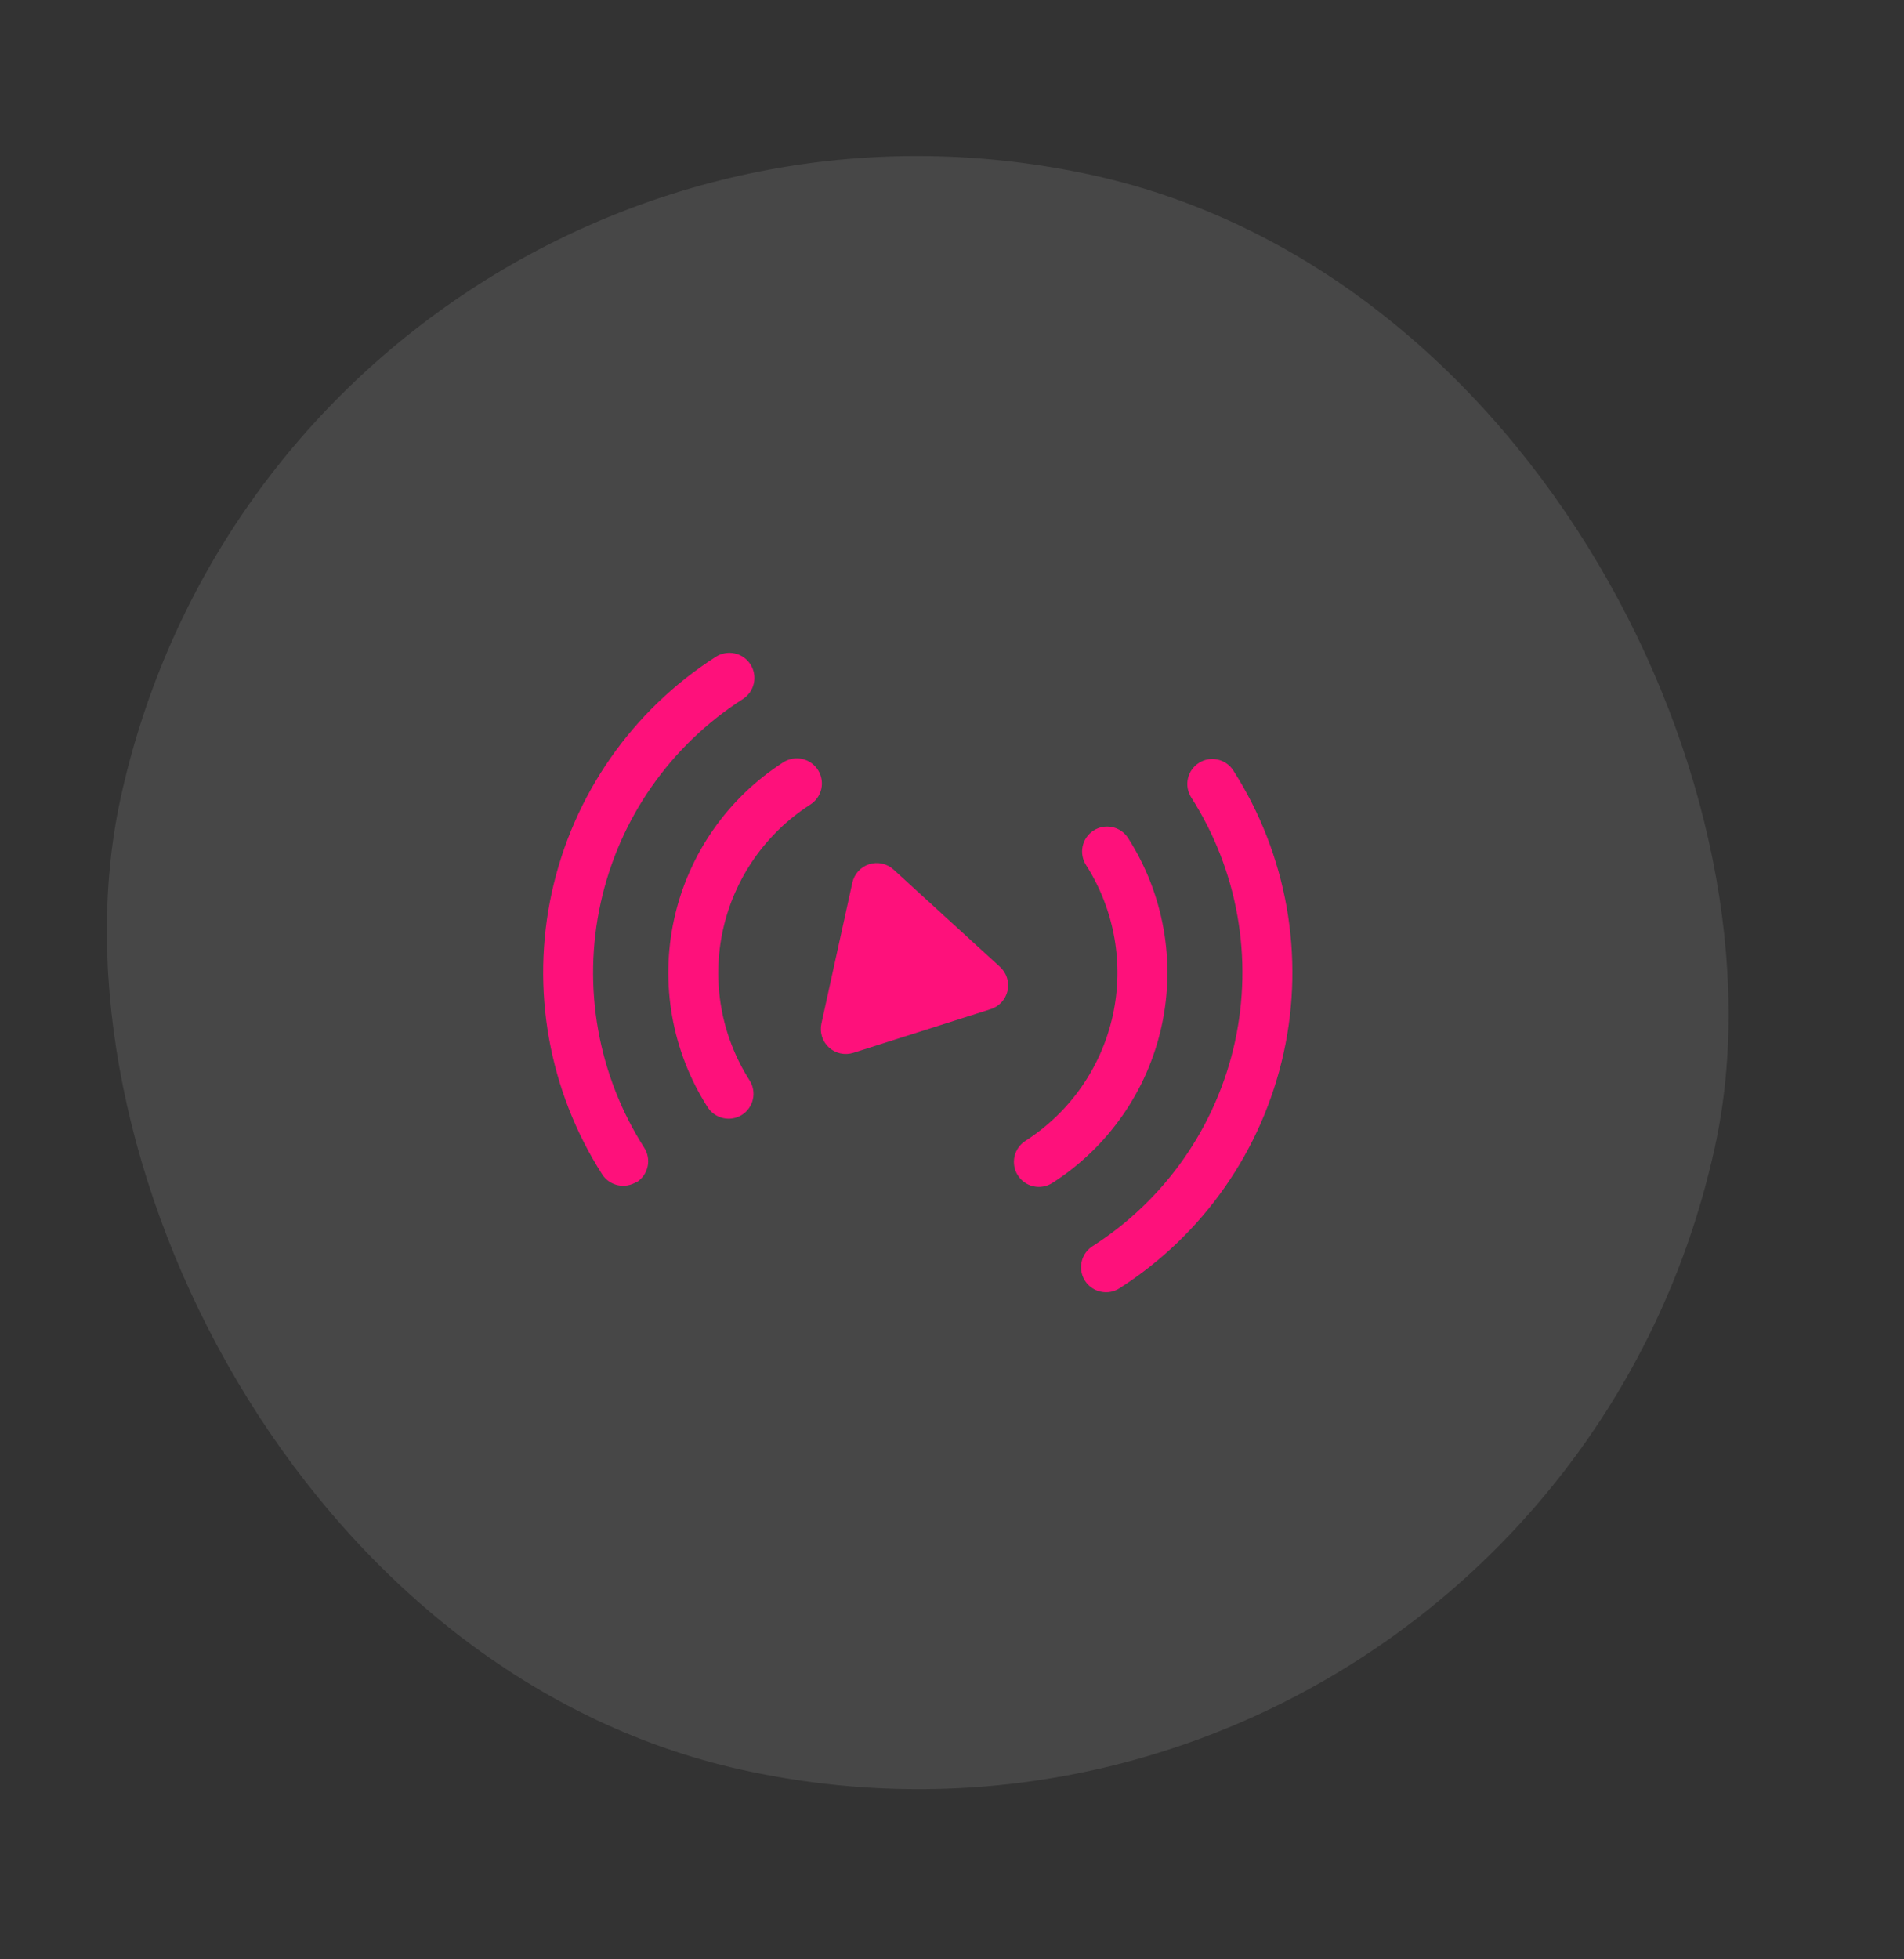 <svg xmlns="http://www.w3.org/2000/svg" width="70" height="72" viewBox="0 0 70 72" fill="none"><rect x="0" y="0" width="70" height="72" fill="#333333" stroke="none"/><rect x="10.88" width="60" height="60" rx="30" transform="rotate(12.396 10.88 0)" fill="white" fill-opacity="0.1"></rect><g clip-path="url(#clip0_15356_280)"><path d="M40.469 47.465C40.291 47.427 40.128 47.337 40.002 47.206C39.875 47.075 39.79 46.909 39.758 46.729C39.726 46.55 39.748 46.365 39.821 46.198C39.894 46.031 40.016 45.89 40.17 45.792C41.491 44.948 42.633 43.851 43.53 42.565C44.427 41.279 45.062 39.829 45.399 38.298C45.735 36.767 45.767 35.184 45.491 33.641C45.216 32.097 44.639 30.623 43.794 29.302C43.664 29.097 43.62 28.847 43.673 28.61C43.726 28.372 43.872 28.165 44.078 28.035C44.283 27.904 44.532 27.86 44.77 27.914C45.008 27.967 45.215 28.112 45.345 28.318C47.312 31.394 47.977 35.126 47.193 38.693C46.409 42.259 44.241 45.368 41.165 47.336C41.064 47.403 40.95 47.448 40.83 47.471C40.711 47.493 40.588 47.491 40.469 47.465ZM23.409 43.443C23.613 43.312 23.757 43.105 23.809 42.868C23.861 42.631 23.817 42.383 23.687 42.179C22.842 40.858 22.265 39.384 21.99 37.84C21.715 36.297 21.746 34.714 22.083 33.183C22.419 31.652 23.054 30.202 23.951 28.916C24.849 27.63 25.99 26.533 27.311 25.689C27.413 25.624 27.501 25.539 27.571 25.44C27.64 25.34 27.689 25.229 27.715 25.11C27.741 24.992 27.743 24.87 27.722 24.751C27.701 24.631 27.656 24.518 27.591 24.416C27.526 24.314 27.441 24.226 27.342 24.156C27.243 24.087 27.131 24.038 27.012 24.012C26.894 23.986 26.772 23.984 26.653 24.005C26.534 24.026 26.42 24.071 26.318 24.136C23.242 26.104 21.074 29.213 20.29 32.78C19.506 36.346 20.171 40.078 22.138 43.154C22.269 43.358 22.476 43.502 22.713 43.554C22.95 43.606 23.198 43.562 23.402 43.432L23.409 43.443ZM38.687 43.473C40.737 42.161 42.183 40.089 42.705 37.711C43.228 35.333 42.785 32.845 41.473 30.794C41.408 30.693 41.323 30.605 41.224 30.537C41.125 30.468 41.013 30.42 40.895 30.394C40.777 30.369 40.656 30.367 40.537 30.388C40.418 30.41 40.305 30.455 40.204 30.52C40.102 30.585 40.015 30.67 39.946 30.769C39.877 30.868 39.829 30.98 39.803 31.098C39.778 31.216 39.776 31.338 39.798 31.456C39.819 31.575 39.864 31.688 39.929 31.79C40.975 33.429 41.328 35.417 40.911 37.316C40.493 39.216 39.339 40.872 37.702 41.922C37.497 42.053 37.351 42.26 37.298 42.497C37.245 42.735 37.288 42.984 37.419 43.19C37.55 43.396 37.756 43.541 37.994 43.594C38.232 43.647 38.481 43.604 38.687 43.473ZM27.281 40.967C27.485 40.835 27.629 40.629 27.681 40.392C27.733 40.155 27.689 39.907 27.559 39.702C26.513 38.063 26.16 36.075 26.578 34.176C26.995 32.276 28.149 30.62 29.786 29.57C29.993 29.439 30.139 29.232 30.194 28.994C30.248 28.756 30.205 28.505 30.075 28.299C29.944 28.092 29.737 27.945 29.499 27.891C29.261 27.837 29.01 27.879 28.803 28.01C26.753 29.322 25.307 31.395 24.785 33.772C24.262 36.15 24.705 38.638 26.017 40.689C26.148 40.893 26.355 41.036 26.592 41.088C26.828 41.14 27.076 41.097 27.281 40.967ZM36.766 35.531L32.852 31.955C32.733 31.846 32.587 31.77 32.43 31.736C32.272 31.701 32.108 31.709 31.954 31.758C31.8 31.807 31.662 31.896 31.554 32.016C31.445 32.135 31.37 32.281 31.336 32.439L30.199 37.613C30.164 37.77 30.171 37.934 30.219 38.089C30.267 38.243 30.355 38.381 30.474 38.49C30.593 38.599 30.739 38.675 30.897 38.71C31.055 38.745 31.219 38.737 31.372 38.689L36.425 37.083C36.579 37.034 36.716 36.945 36.825 36.826C36.933 36.708 37.008 36.562 37.043 36.405C37.077 36.248 37.07 36.085 37.021 35.931C36.973 35.778 36.885 35.64 36.766 35.531Z" fill="#FE117B"></path></g><defs><clipPath id="clip0_15356_280"><rect width="29.378" height="29.378" fill="white" transform="translate(22.547 18.241) rotate(12.396)"></rect></clipPath></defs></svg>